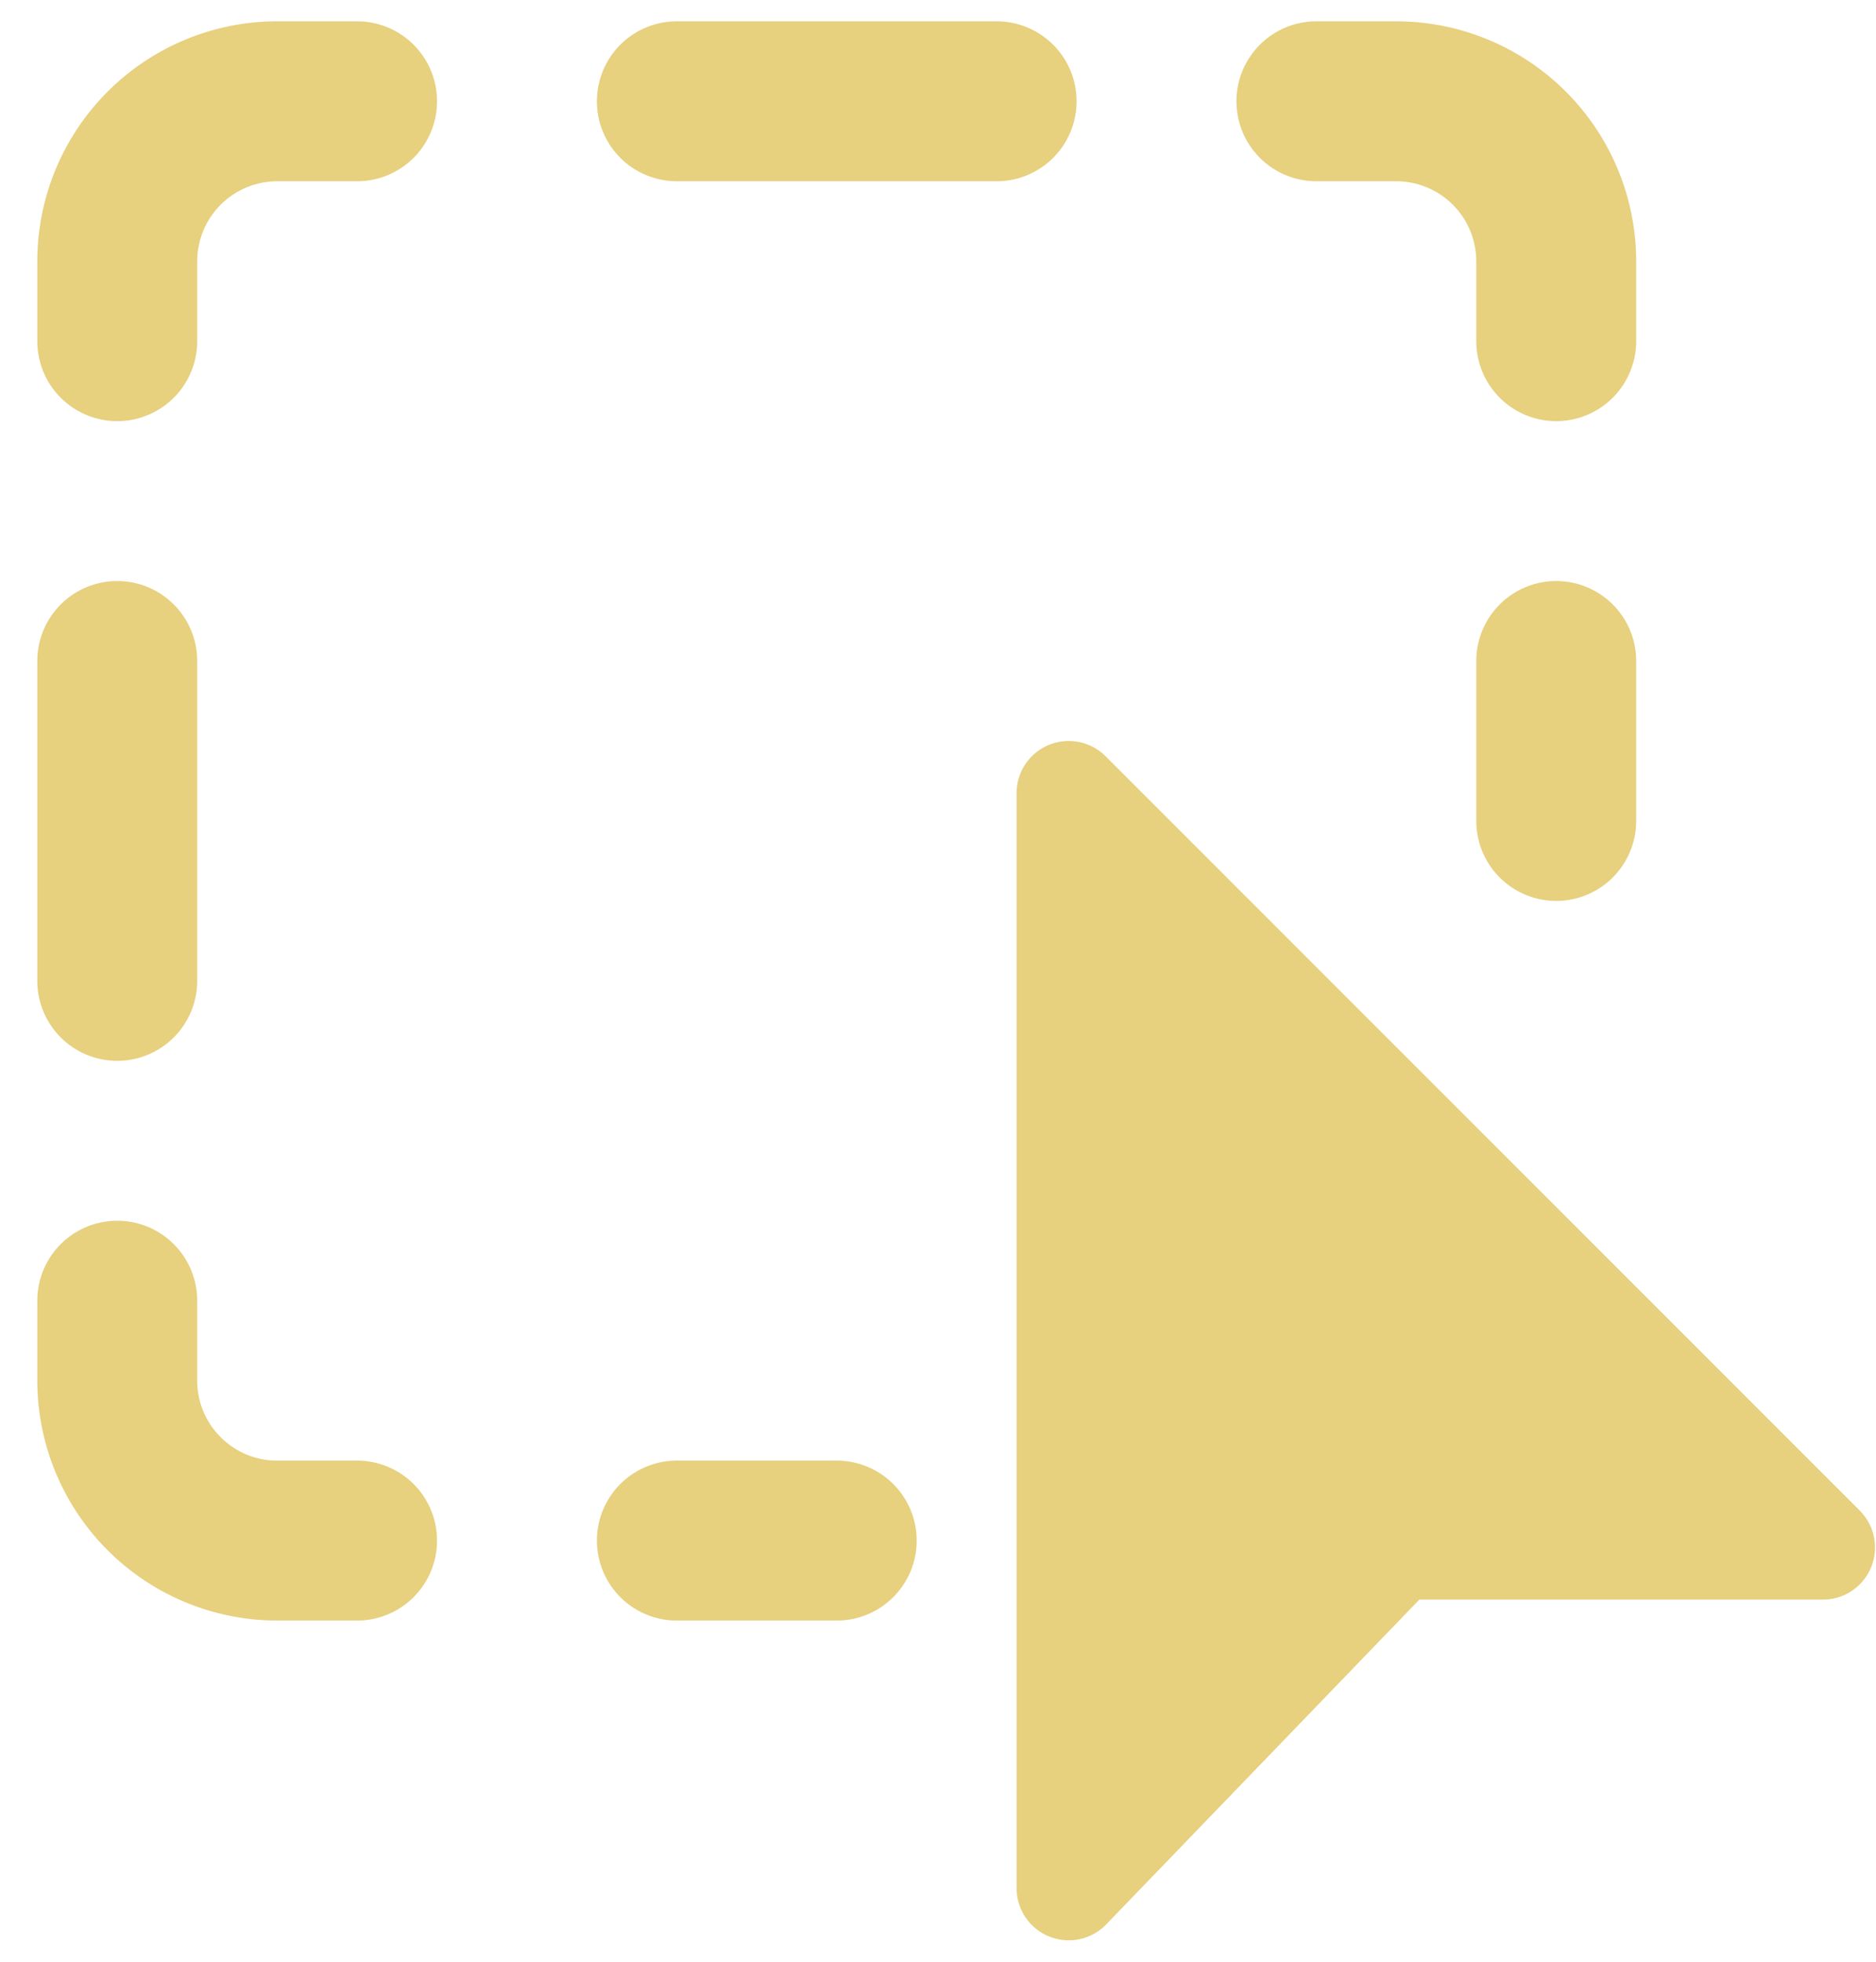 <svg xmlns="http://www.w3.org/2000/svg" fill="none" viewBox="0 0 44 46" class="nuxt-icon rfs:text-5xl !mb-0 transform-gpu origin-bottom-right hidden md:block" style="translate: none; rotate: none; scale: none; transform: translate(0px, 0px);" id="SVG 2" xmlns:xlink="http://www.w3.org/1999/xlink"><path fill="#E7D07E" d="M2.75 9.875A1.875 1.875 0 0 1 .875 8V6.125A5.63 5.63 0 0 1 6.5.5h1.875a1.875 1.875 0 0 1 0 3.75H6.5a1.88 1.88 0 0 0-1.875 1.875V8A1.875 1.875 0 0 1 2.75 9.875m33.75 0A1.875 1.875 0 0 1 34.625 8V6.125A1.88 1.88 0 0 0 32.75 4.25h-1.875a1.875 1.875 0 1 1 0-3.75h1.875a5.63 5.63 0 0 1 5.625 5.625V8A1.875 1.875 0 0 1 36.5 9.875M23.375 4.25h-7.5a1.875 1.875 0 1 1 0-3.75h7.5a1.875 1.875 0 1 1 0 3.75M19.625 38h-3.75a1.875 1.875 0 1 1 0-3.75h3.75a1.875 1.875 0 1 1 0 3.75m-11.25 0H6.5a5.63 5.63 0 0 1-5.625-5.625V30.5a1.875 1.875 0 1 1 3.75 0v1.875c0 1.033.842 1.875 1.875 1.875h1.875a1.875 1.875 0 1 1 0 3.75M2.75 24.875A1.875 1.875 0 0 1 .875 23v-7.5a1.875 1.875 0 1 1 3.75 0V23a1.875 1.875 0 0 1-1.875 1.875m33.75-3.75a1.875 1.875 0 0 1-1.875-1.875V15.5a1.875 1.875 0 1 1 3.75 0v3.75a1.875 1.875 0 0 1-1.875 1.875m7.118 14.295L25.93 17.733a1.223 1.223 0 0 0-2.087.864v25.679a1.223 1.223 0 0 0 2.102.849l7.344-7.616h9.467a1.222 1.222 0 0 0 .86-2.089"></path></svg>